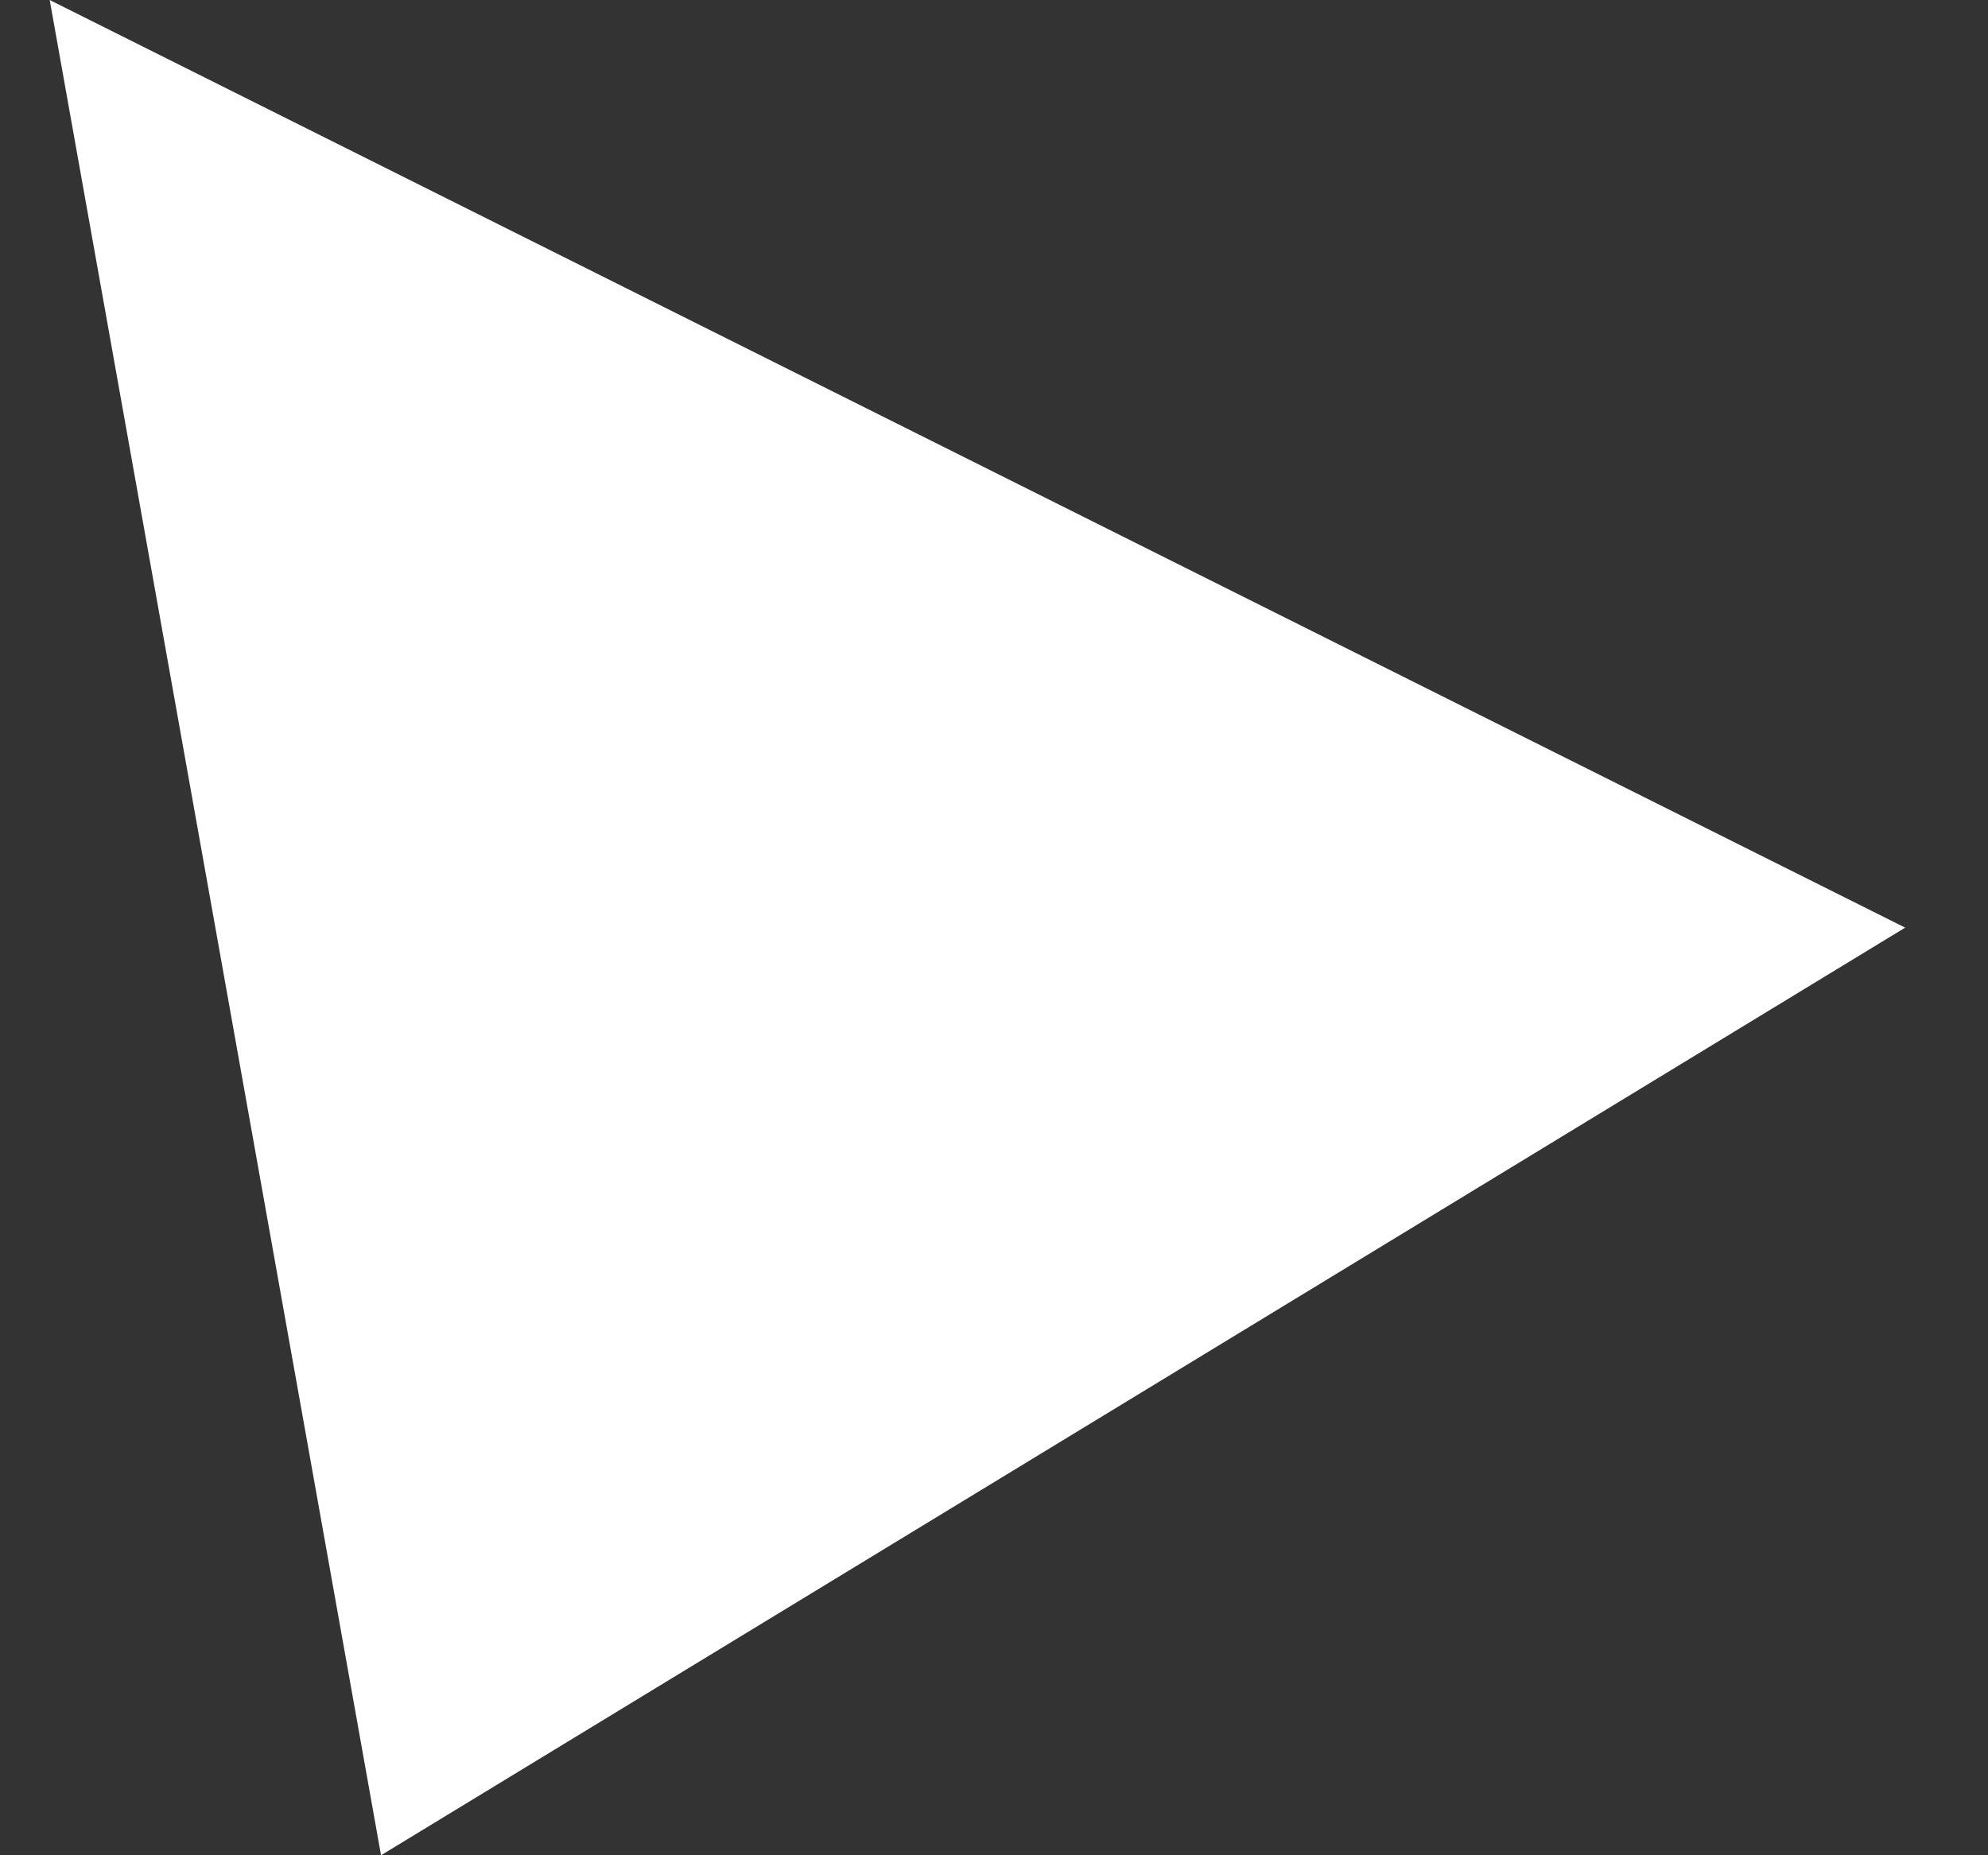 <svg xmlns="http://www.w3.org/2000/svg" width="15" height="14" viewBox="0 0 15 14" fill="none">
    <rect x="0" y="0" width="15" height="14" fill="#333333" stroke="none"/>
    <path d="M14.375 7L0.375 0L2.875 14L14.375 7Z" fill="white"/>
</svg>
